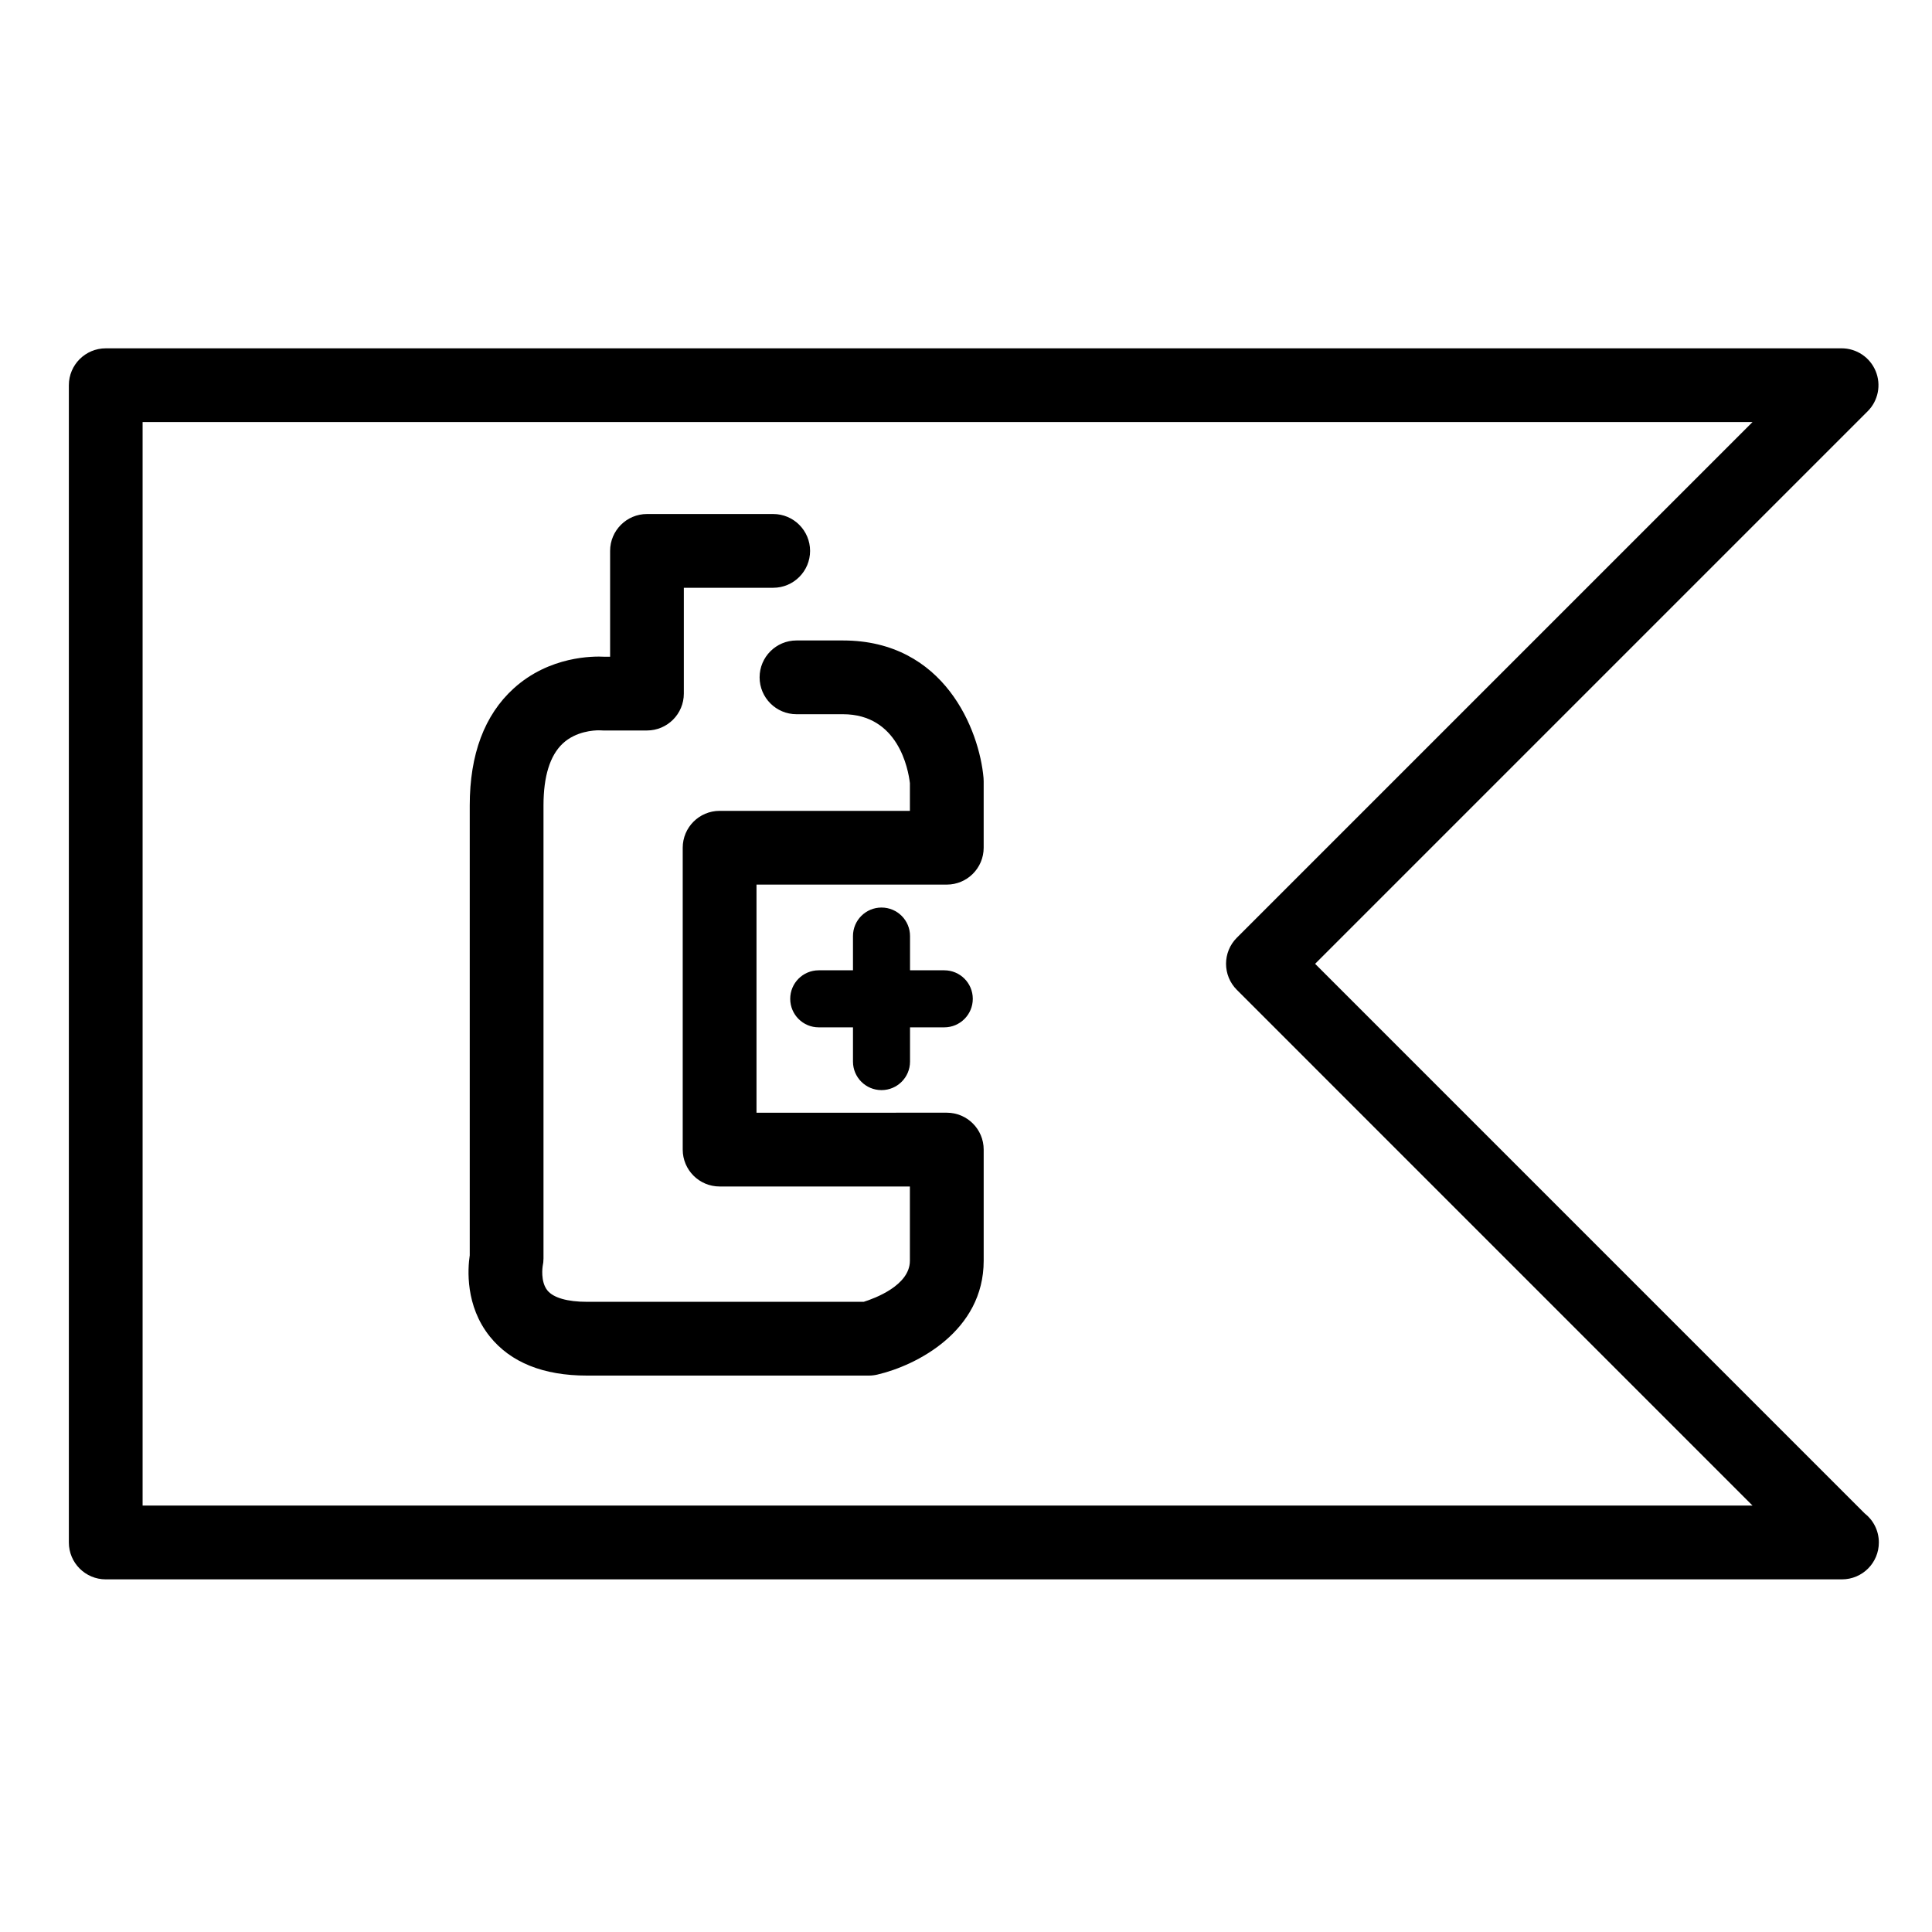<?xml version="1.0" encoding="UTF-8"?>
<!-- Uploaded to: ICON Repo, www.svgrepo.com, Generator: ICON Repo Mixer Tools -->
<svg fill="#000000" width="800px" height="800px" version="1.1" viewBox="144 144 512 512" xmlns="http://www.w3.org/2000/svg">
 <g>
  <path d="m638.16 545.07-145.64-145.65 146.43-146.43c2.797-2.797 3.633-6.996 2.117-10.652-1.512-3.652-5.074-6.031-9.027-6.031l-460.02 0.004c-5.394 0-9.773 4.379-9.773 9.773v306.69c0 5.394 4.379 9.773 9.773 9.773h460.02c0.035 0.004 0.074 0.004 0.102 0 5.402 0 9.773-4.379 9.773-9.773 0-3.133-1.465-5.918-3.746-7.703zm-456.37-2.078v-287.14h426.64l-136.65 136.65c-3.82 3.812-3.82 10.004 0 13.824l136.65 136.66z"/>
  <path d="m367.38 313.73h-12.305c-5.394 0-9.773 4.379-9.773 9.773s4.379 9.773 9.773 9.773h12.305c14.656 0 17.32 14.555 17.754 18.27v7.34h-50.434c-5.394 0-9.773 4.379-9.773 9.773v80c0 5.394 4.379 9.773 9.773 9.773h50.43v19.688c0 6.516-9.297 9.957-12.219 10.871l-73.375 0.004c-5.133 0-8.836-1.055-10.43-2.973-1.961-2.359-1.293-6.43-1.301-6.43 0.152-0.691 0.227-1.391 0.227-2.098v-120.06c0-7.703 1.719-13.219 5.098-16.391 3.512-3.289 8.34-3.5 9.547-3.5 0.23 0 0.289 0 0.281 0.004 0.301 0.023 0.609 0.039 0.91 0.039h11.582c5.394 0 9.773-4.379 9.773-9.773v-28.047h23.684c5.394 0 9.773-4.379 9.773-9.773 0-5.394-4.379-9.773-9.773-9.773h-33.449c-5.394 0-9.773 4.379-9.773 9.773v28.047h-1.477c-2.949-0.16-14.602-0.223-24.113 8.434-7.703 7.019-11.609 17.434-11.609 30.961v119.23c-0.535 3.57-1.23 13.383 5.34 21.547 5.512 6.852 14.168 10.332 25.715 10.332h74.73c0.746 0 1.492-0.09 2.215-0.258 10.473-2.438 28.199-11.543 28.199-30.168v-29.469c0-5.394-4.379-9.773-9.773-9.773l-50.434 0.004v-60.453h50.43c5.394 0 9.773-4.379 9.773-9.773v-17.625c0-0.281-0.012-0.562-0.035-0.848-1.098-12.609-10.301-36.453-37.266-36.453z"/>
  <path d="m394.24 401.14h-9.074v-9.074c0-4.176-3.379-7.559-7.559-7.559-4.176 0-7.559 3.379-7.559 7.559v9.074h-9.074c-4.176 0-7.559 3.379-7.559 7.559 0 4.172 3.379 7.559 7.559 7.559h9.074v9.074c0 4.172 3.379 7.559 7.559 7.559 4.176 0 7.559-3.387 7.559-7.559v-9.074h9.074c4.176 0 7.559-3.387 7.559-7.559 0-4.176-3.379-7.559-7.559-7.559z"/>
 </g>
</svg>